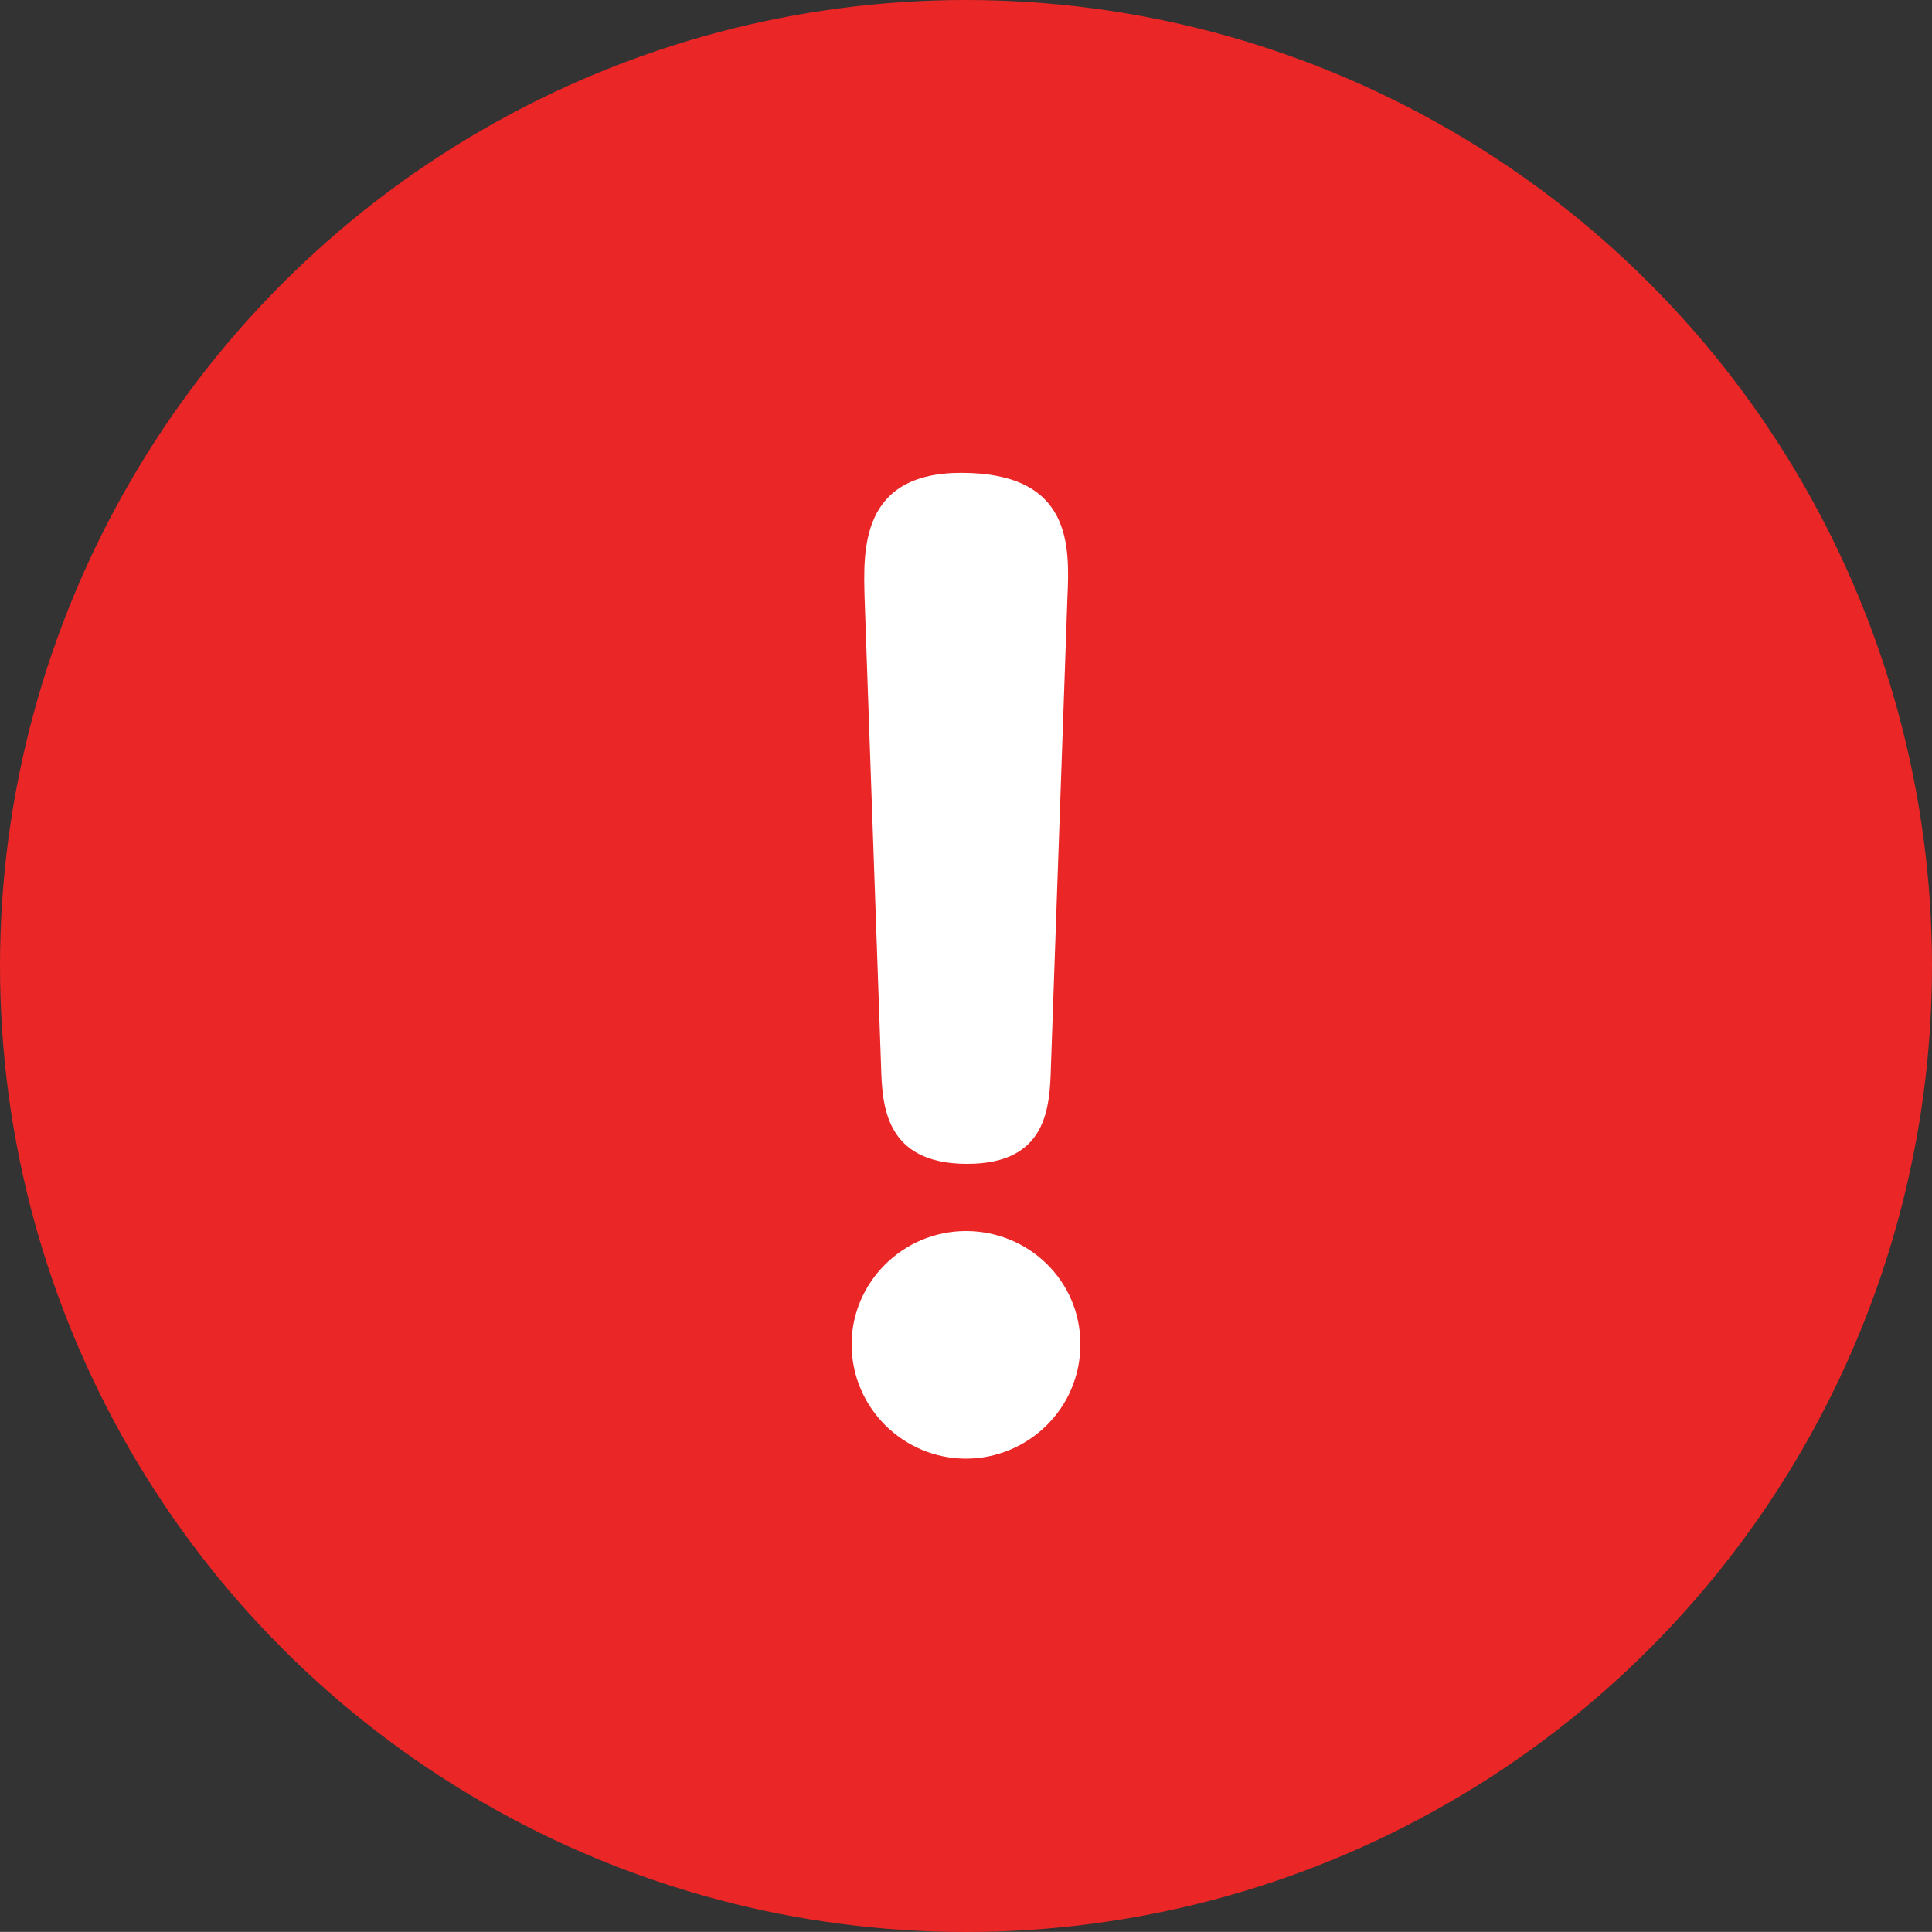<?xml version="1.0" encoding="utf-8"?>
<!-- Generator: Adobe Illustrator 22.1.0, SVG Export Plug-In . SVG Version: 6.00 Build 0)  -->
<svg version="1.1" id="〇びっくり.svg_1_" xmlns="http://www.w3.org/2000/svg" xmlns:xlink="http://www.w3.org/1999/xlink"
	 x="0px" y="0px" viewBox="0 0 22.938 22.937" style="enable-background:new 0 0 22.938 22.937;" xml:space="preserve">
<rect x="0" y="0" width="22.938" height="22.937" fill="#333333" stroke="none"/>
<style type="text/css">
	.st0{fill-rule:evenodd;clip-rule:evenodd;fill:#EB2626;}
	.st1{fill-rule:evenodd;clip-rule:evenodd;fill:#FFFFFF;}
</style>
<g id="楕円形_1127">
	<g>
		<circle class="st0" cx="11.469" cy="11.469" r="11.469"/>
	</g>
</g>
<g id="楕円形_1127_1_">
	<g>
		<path class="st1" d="M11.469,14.616c-0.756,0-1.358,0.616-1.358,1.344c0,0.756,0.616,1.358,1.358,1.358
			c0.728,0,1.358-0.588,1.358-1.358C12.827,15.204,12.211,14.616,11.469,14.616z M10.461,12.67c0.014,0.448,0.042,1.148,1.022,1.148
			c0.952,0,0.98-0.672,0.994-1.148l0.196-5.572c0.028-0.616,0.056-1.484-1.26-1.484c-1.204,0-1.162,0.924-1.148,1.484L10.461,12.67z
			"/>
	</g>
</g>
</svg>
